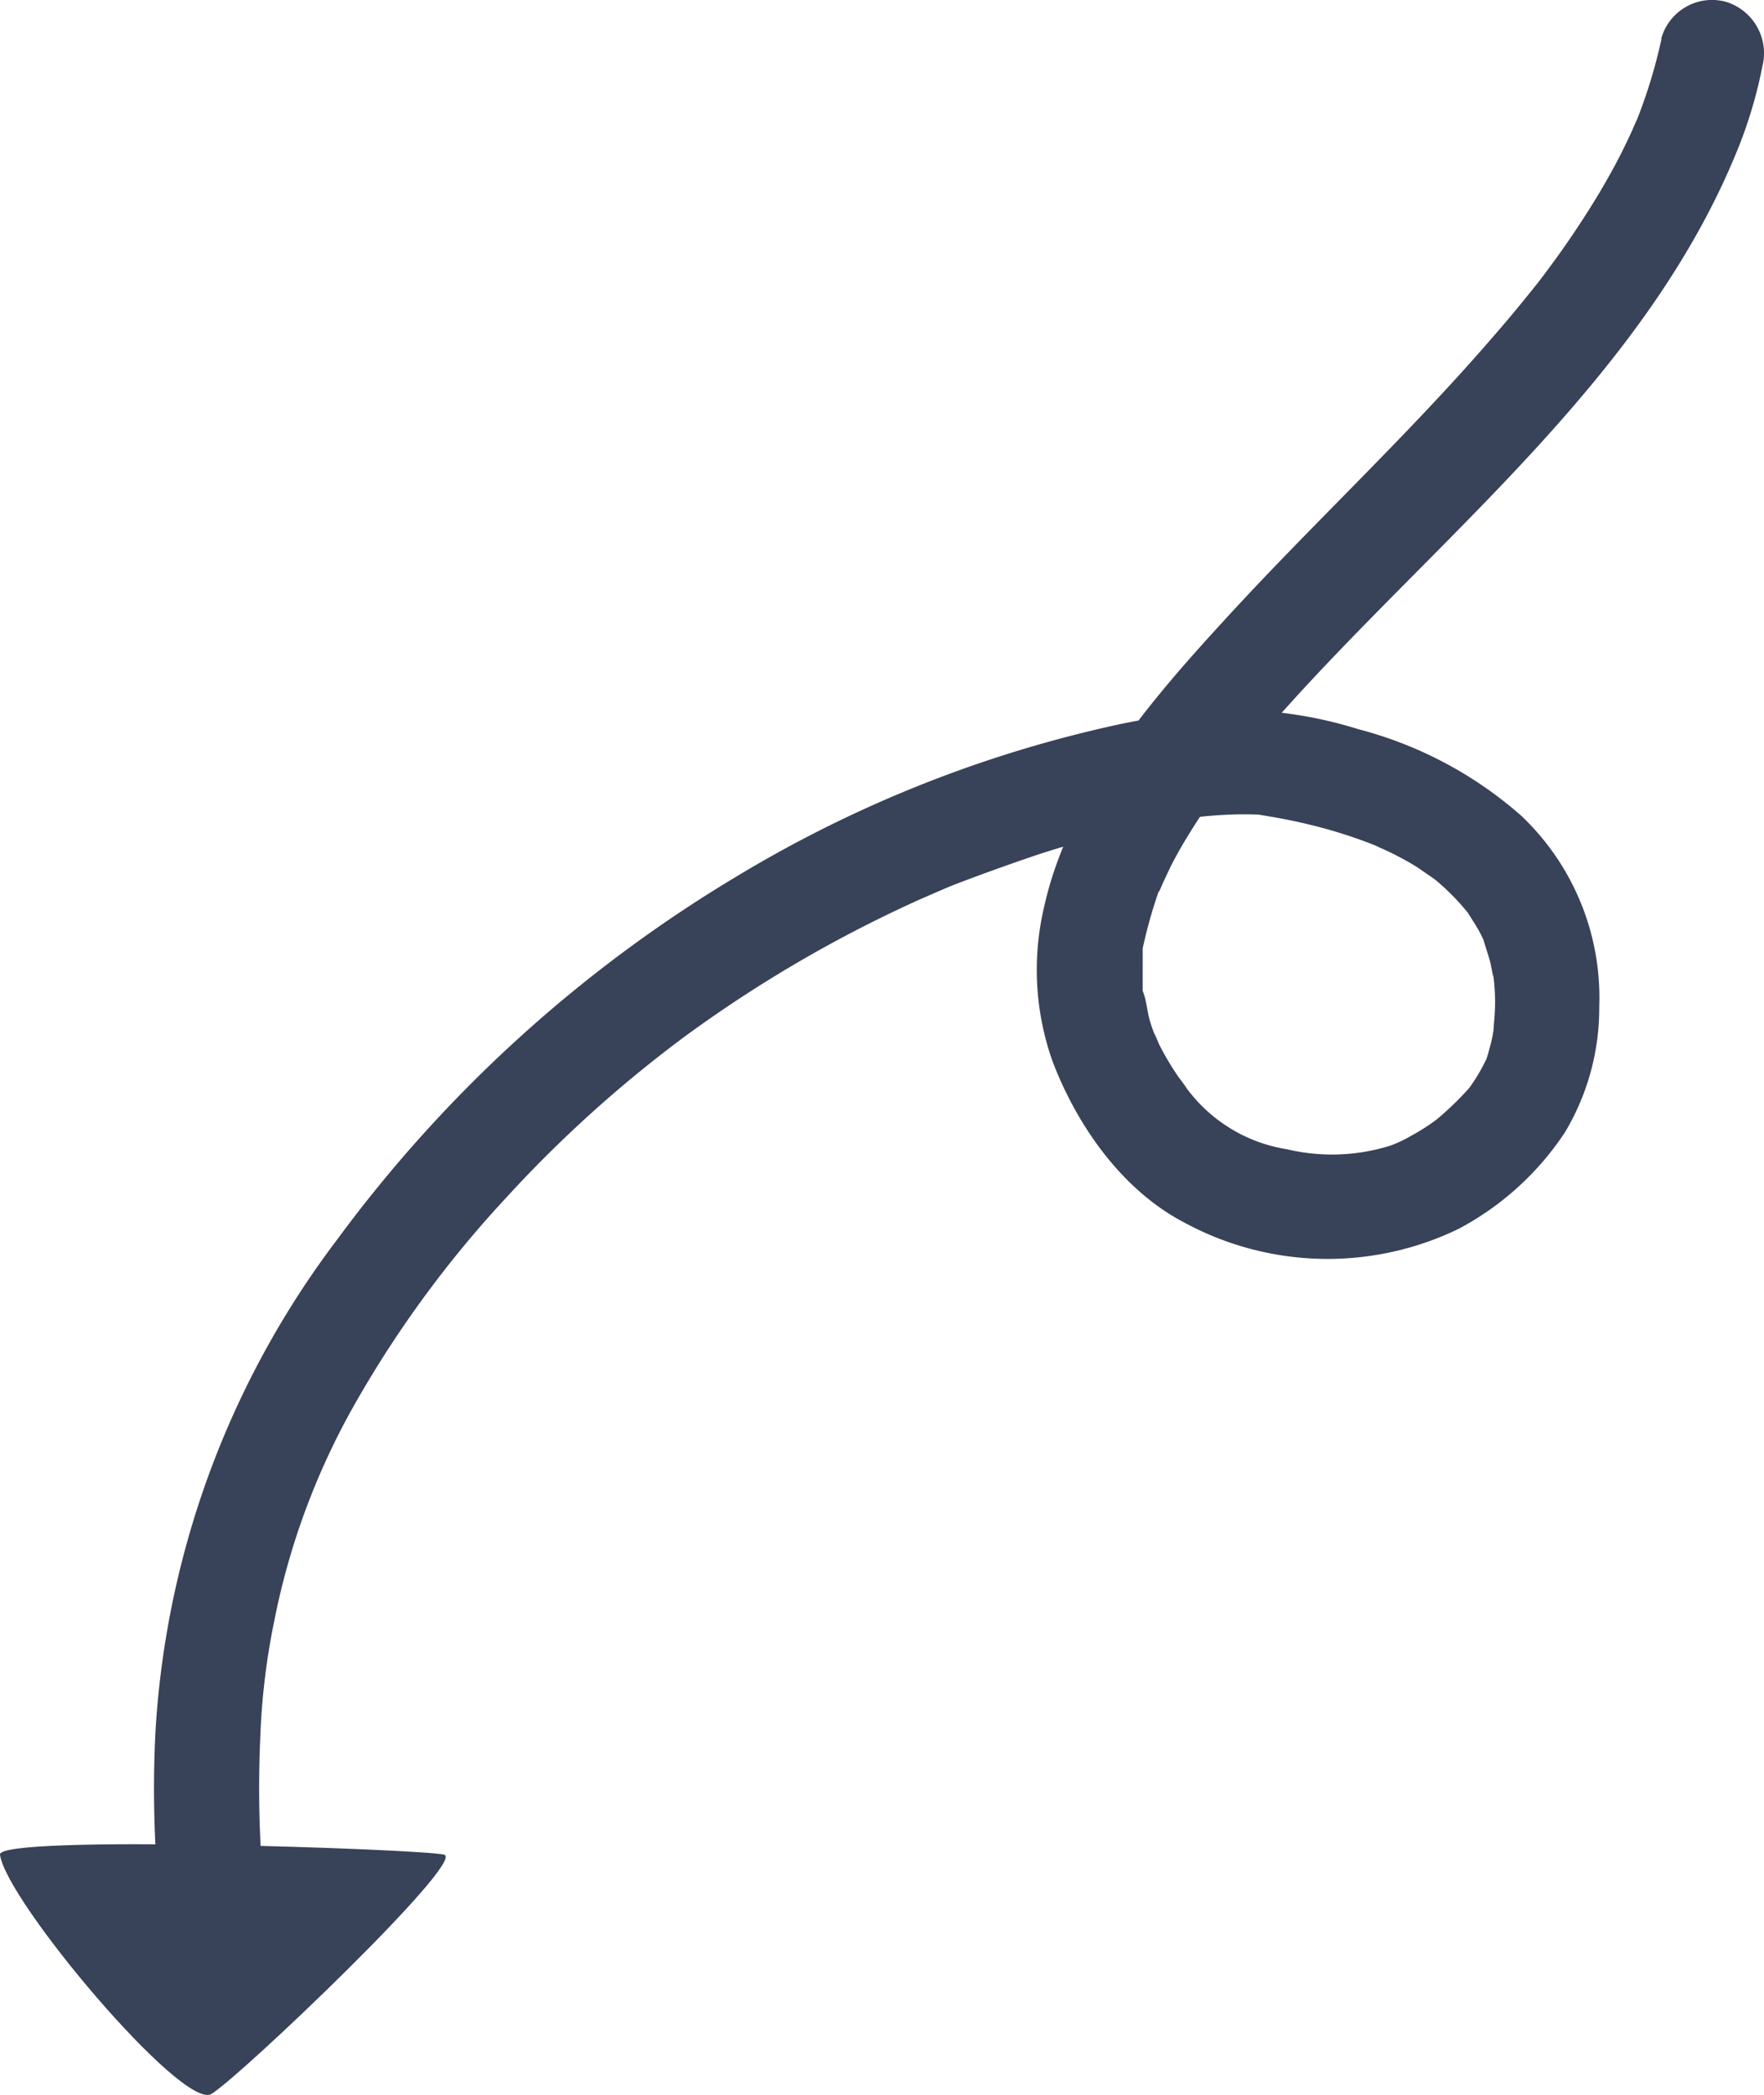 <svg id="Layer_1" data-name="Layer 1" xmlns="http://www.w3.org/2000/svg" viewBox="0 0 109.42 129.9"><defs><style>.cls-1{fill:#384258;}</style></defs><path class="cls-1" d="M120.42,20.31a32.19,32.19,0,0,1-1.62,5.25c.3-.76-.2.44-.29.62-.18.39-.37.78-.56,1.16-.43.86-.9,1.69-1.39,2.52a57.77,57.77,0,0,1-3.31,4.91l-.33.44-.17.22-.87,1.08c-.65.8-1.32,1.59-2,2.37C104.59,45,98.65,50.49,93.21,56.45c-4.59,5-9.57,10.83-11.08,17.66a16.94,16.94,0,0,0,.52,9.59c1.52,4,4.33,8,8.18,10a18.64,18.64,0,0,0,17,.39,18,18,0,0,0,6.61-6,15,15,0,0,0,2.12-7.78,15.53,15.53,0,0,0-4.85-11.85A24.73,24.73,0,0,0,101.6,63.1a26,26,0,0,0-7.53-1.19A42.46,42.46,0,0,0,85.9,63a77.59,77.59,0,0,0-22.84,9.23,84.8,84.8,0,0,0-24.77,22.5A55.91,55.91,0,0,0,27,125.32a70.06,70.06,0,0,0,.09,8.45A3.32,3.32,0,0,0,30.36,137a3.28,3.28,0,0,0,3.25-3.25,71.15,71.15,0,0,1-.1-8.26,43.2,43.2,0,0,1,.86-7.08,44.8,44.8,0,0,1,4.83-13.16,68.23,68.23,0,0,1,9.47-13A78.27,78.27,0,0,1,59.81,82.18a81,81,0,0,1,11.68-7.13c.92-.46,1.85-.9,2.79-1.33l1.24-.54c.14-.06.74-.31.17-.08l.8-.33q2.61-1,5.28-1.9a59.77,59.77,0,0,1,8.85-2.15l.46-.07c.62-.1-.19-.06-.24,0s.76-.09.85-.1c.51-.06,1-.1,1.55-.13a21.52,21.52,0,0,1,2.54,0c.67,0-1.06-.18-.24,0l.83.14c.74.13,1.48.28,2.21.46A29.59,29.59,0,0,1,103,70.45c-.82-.34.39.19.55.27.37.18.73.37,1.09.57a9.52,9.52,0,0,1,1,.63l.41.28.4.28c-.3-.23-.35-.28-.17-.13A14.9,14.9,0,0,1,108,74l.4.47c.31.38-.4-.65,0,0,.26.43.55.84.78,1.29.08.15.15.31.23.46.37.74-.15-.43,0,.06s.28.85.39,1.28c.06.21.25,1.37.17.66A13.2,13.2,0,0,1,110.1,80a14.67,14.67,0,0,1-.1,1.62c.06-.48,0,.1,0,.16a9.26,9.26,0,0,1-.21,1c-.09.31-.11.42-.18.63-.33,1,.14-.23-.13.31a10.66,10.66,0,0,1-1,1.65,19.18,19.18,0,0,1-2,1.93,12.15,12.15,0,0,1-1.56,1,7.67,7.67,0,0,1-1.36.64,12.12,12.12,0,0,1-6.38.21,9.59,9.59,0,0,1-5.57-3,11.75,11.75,0,0,1-.81-1c.51.64-.24-.34-.36-.51a17.86,17.86,0,0,1-1.15-1.93c-.11-.22-.53-1.3-.2-.38-.12-.33-.25-.64-.36-1-.21-.63-.24-1.4-.49-2-.16-.4.06.85,0,.19V76.7c0-.81-.14.64,0,0A29.94,29.94,0,0,1,89.29,73c.24-.66-.25.52,0,.11l.21-.48c.15-.33.31-.65.47-1q.51-1,1.08-1.92c.4-.66.82-1.3,1.26-1.93l.69-1,.28-.39c.1-.13.76-1,.23-.31,1-1.34,2.14-2.63,3.27-3.9,10-11.22,22.87-21.06,28.52-35.41A28.28,28.28,0,0,0,126.68,22a3.33,3.33,0,0,0-2.27-4,3.27,3.27,0,0,0-4,2.27Z" transform="translate(-17.36 -17.89)"/><path class="cls-1" d="M17.36,132.89c-.16-1.26,26.14-.35,27.55,0s-12.67,13.78-14.44,14.84S17.71,135.72,17.36,132.89Z" transform="translate(-17.36 -17.89)"/></svg>